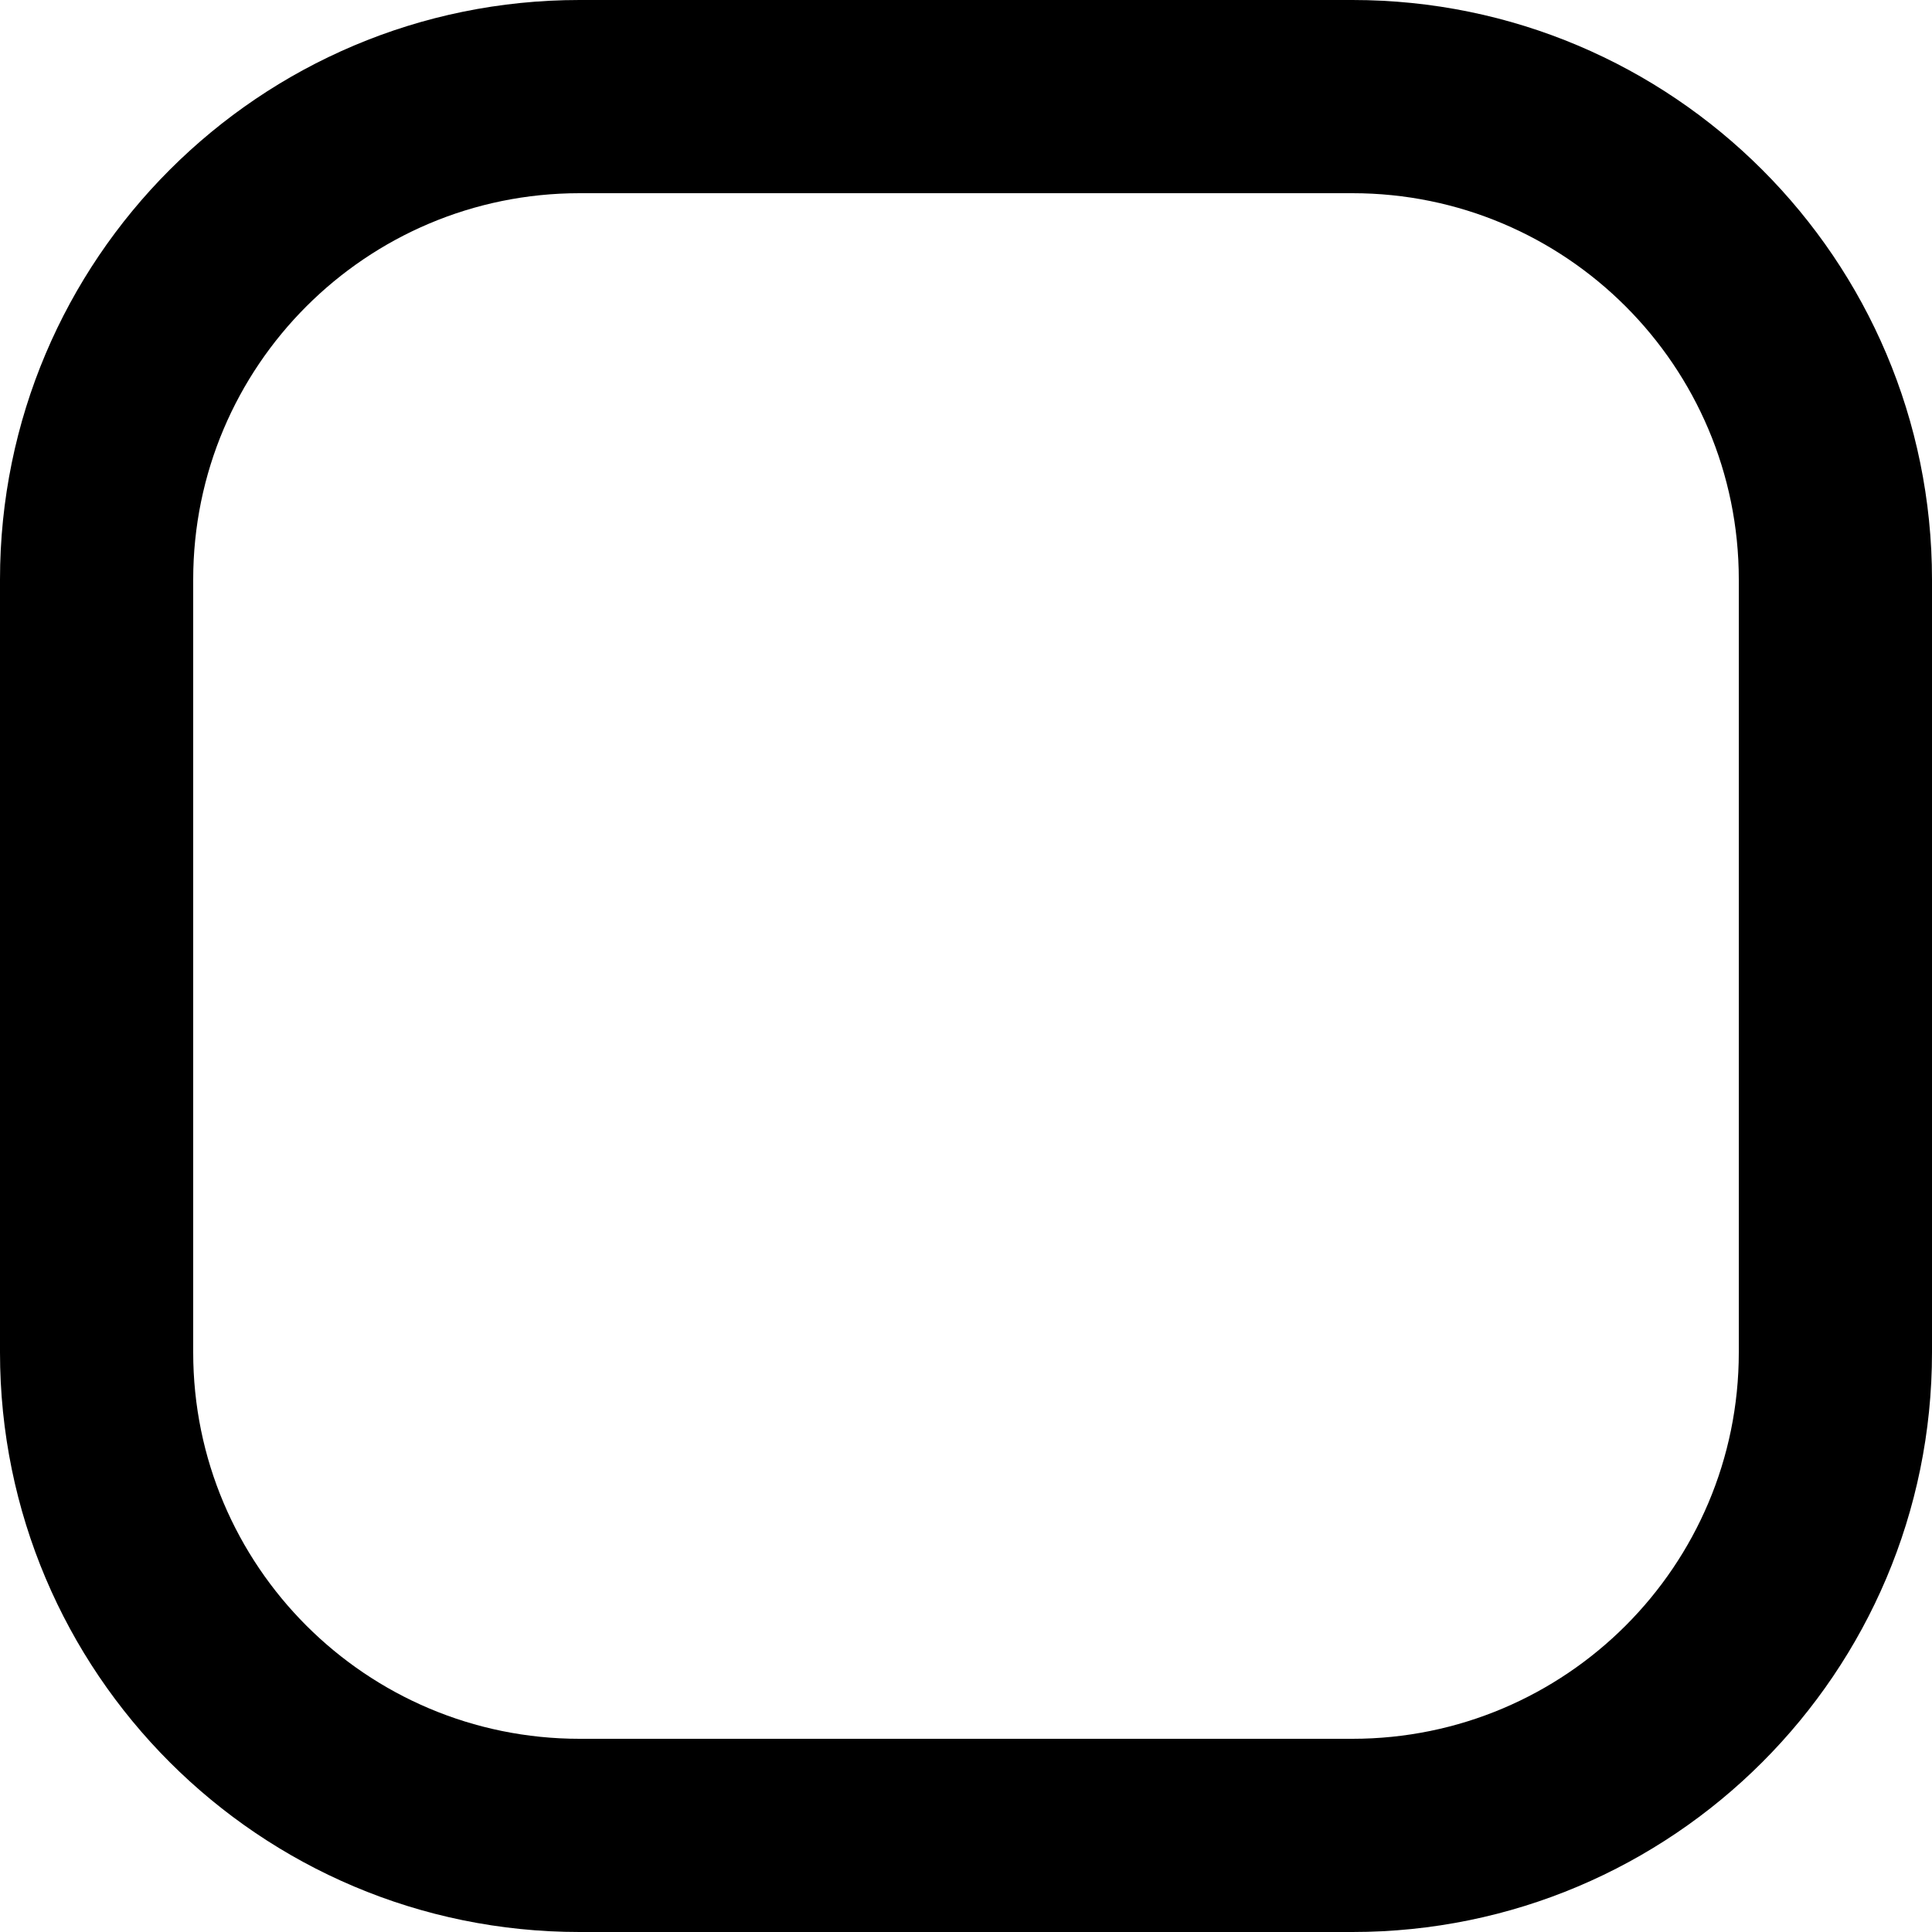<svg xmlns="http://www.w3.org/2000/svg" width="500" height="500">
  <path fill-rule="evenodd" clip-rule="evenodd" d="M349.998 50H150C94.77 50 50 94.772 50 150v200c0 55.228 44.771 100 100 100h199.998C405.228 450 450 405.228 450 350V150c0-55.228-44.771-100-100.002-100zM150 0C67.157 0 0 67.157 0 150v200c0 82.844 67.157 150 150 150h199.998C432.84 500 500 432.844 500 350V150C500 67.157 432.841 0 349.998 0z"/>
</svg>
